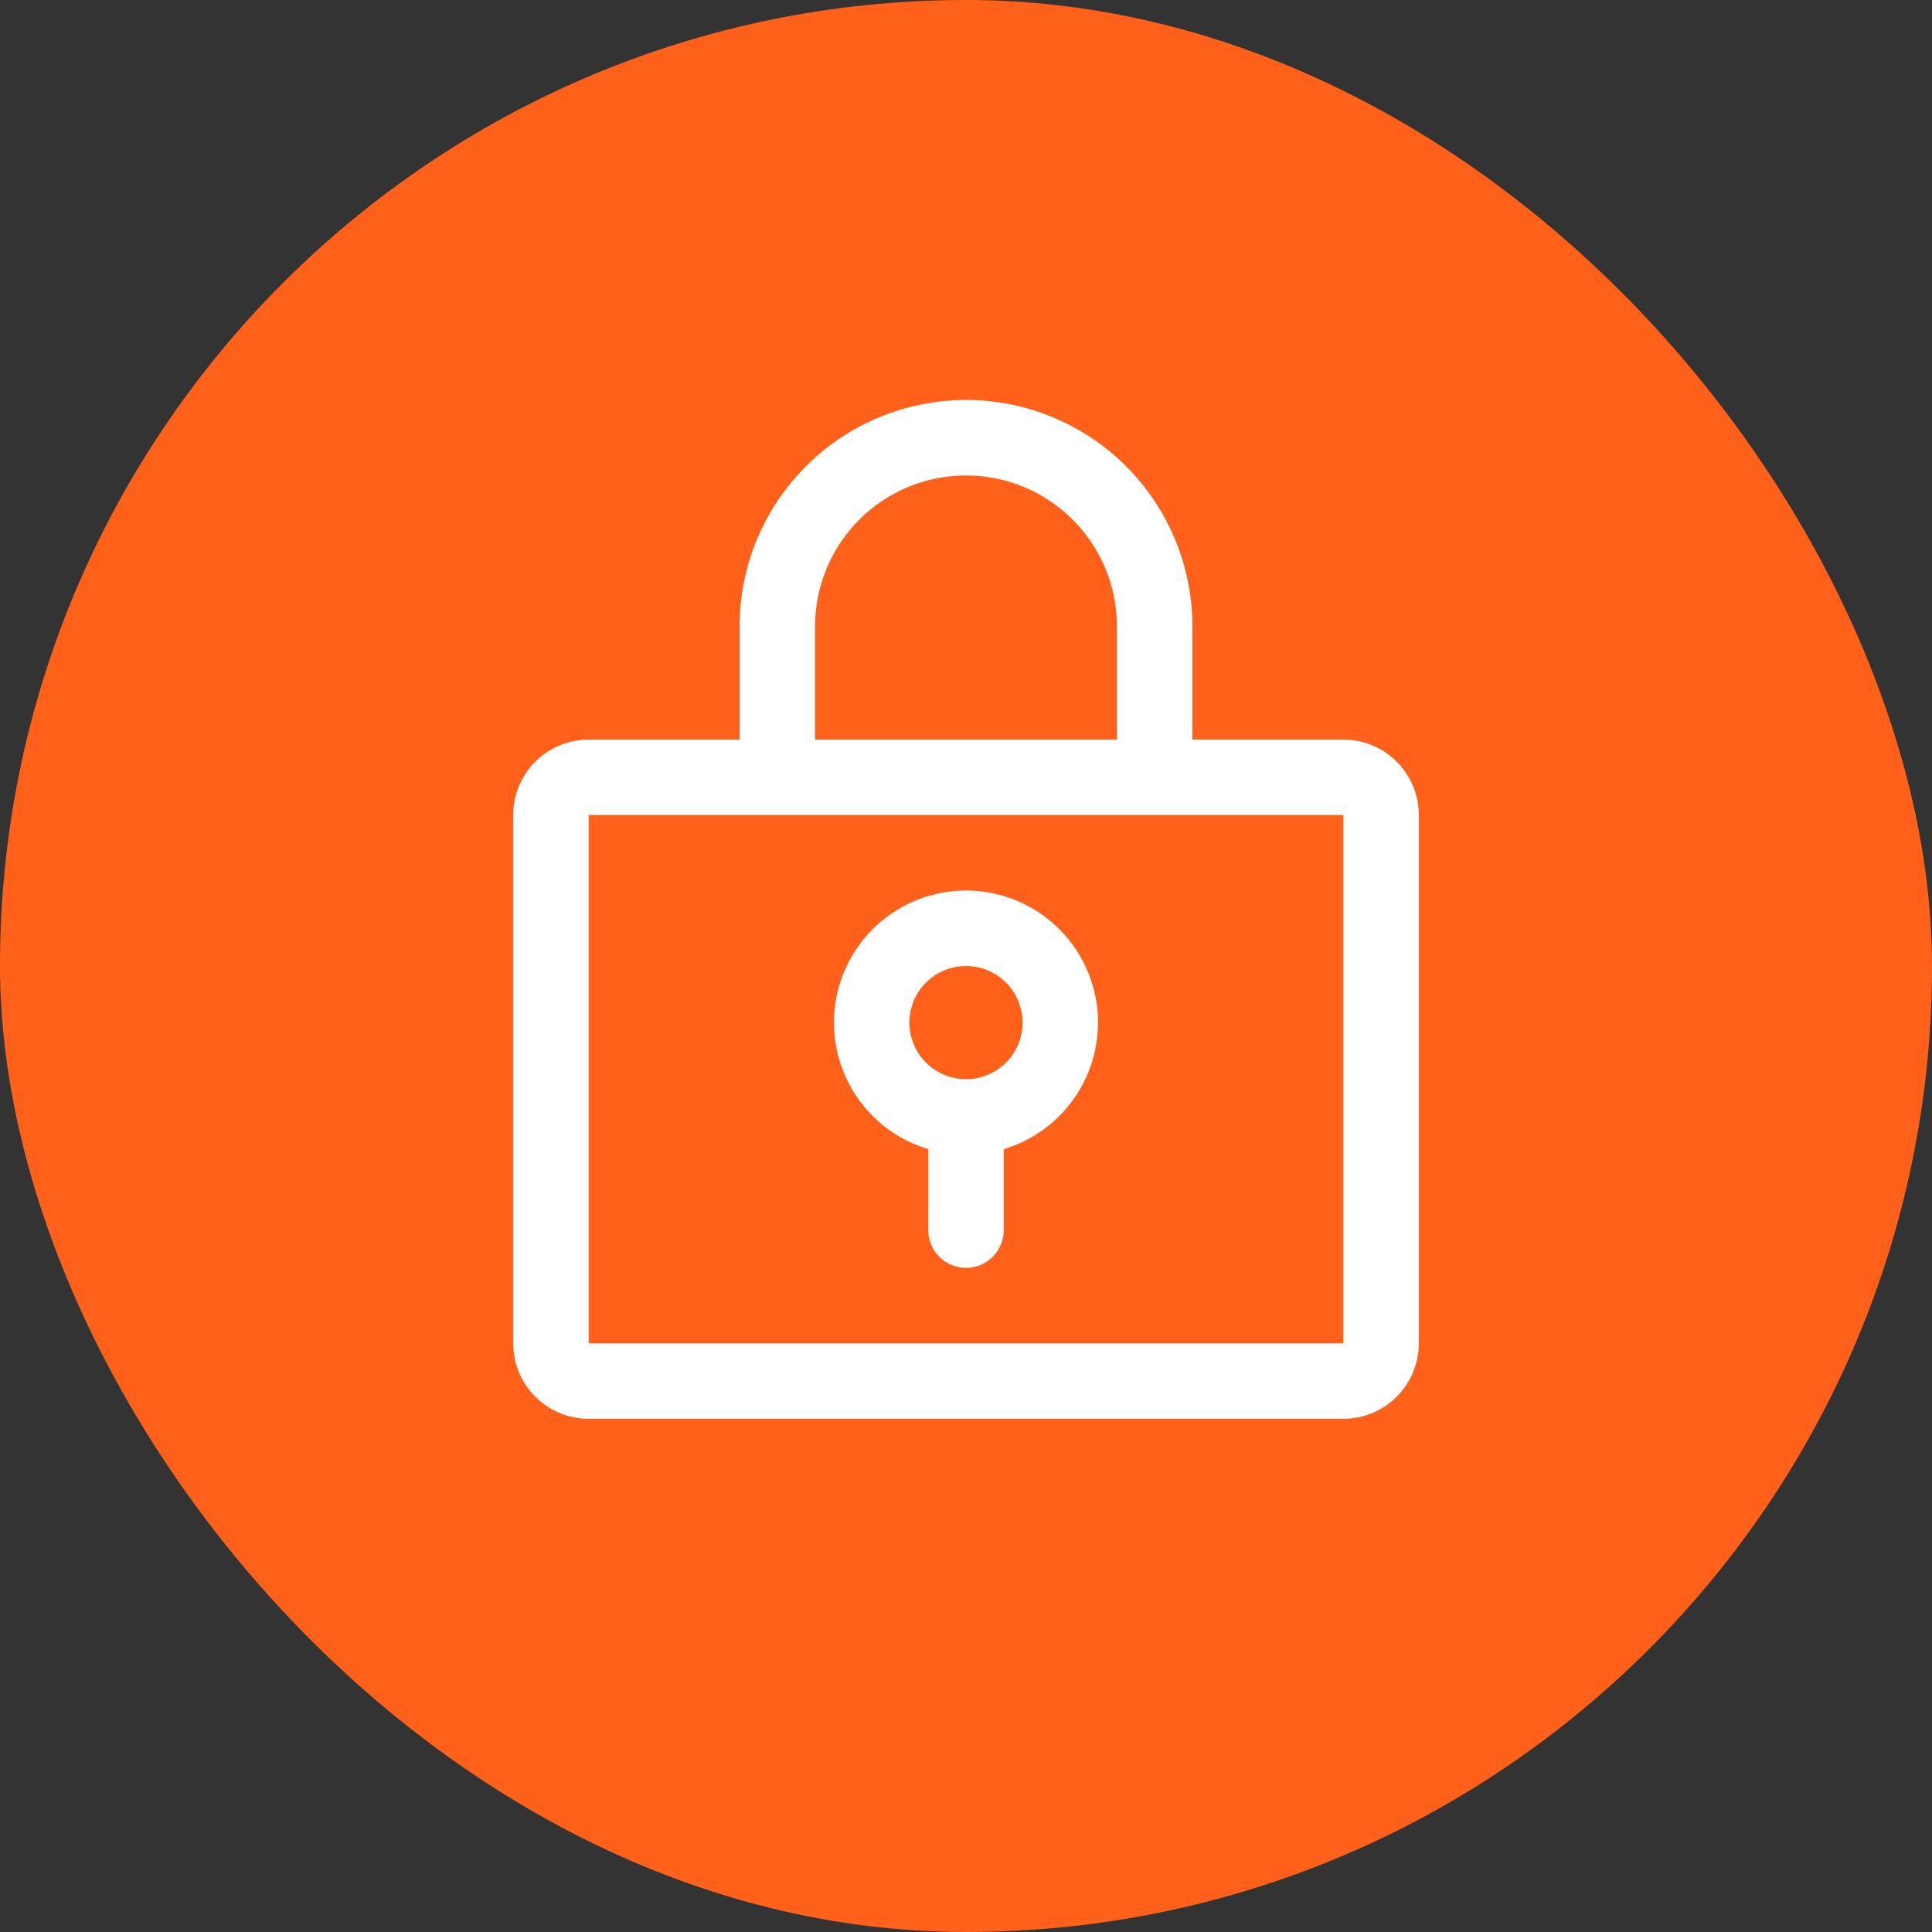 <svg width="64" height="64" viewBox="0 0 64 64" fill="none" xmlns="http://www.w3.org/2000/svg">
<rect x="0" y="0" width="64" height="64" fill="#333333" stroke="none"/>
<rect width="64" height="64" rx="32" fill="#FF611A"/>
<path d="M32 29.5C30.949 29.5 29.934 29.879 29.139 30.566C28.345 31.253 27.824 32.204 27.672 33.243C27.521 34.283 27.748 35.343 28.313 36.228C28.878 37.114 29.743 37.767 30.75 38.067V40.75C30.75 41.081 30.882 41.4 31.116 41.634C31.351 41.868 31.669 42 32 42C32.331 42 32.65 41.868 32.884 41.634C33.118 41.4 33.25 41.081 33.25 40.75V38.067C34.257 37.767 35.122 37.114 35.687 36.228C36.252 35.343 36.479 34.283 36.328 33.243C36.176 32.204 35.655 31.253 34.861 30.566C34.066 29.879 33.051 29.5 32 29.5ZM32 35.75C31.629 35.75 31.267 35.64 30.958 35.434C30.65 35.228 30.41 34.935 30.268 34.593C30.126 34.25 30.089 33.873 30.161 33.509C30.233 33.145 30.412 32.811 30.674 32.549C30.936 32.287 31.27 32.108 31.634 32.036C31.998 31.964 32.375 32.001 32.718 32.143C33.06 32.285 33.353 32.525 33.559 32.833C33.765 33.142 33.875 33.504 33.875 33.875C33.875 34.372 33.678 34.849 33.326 35.201C32.974 35.553 32.497 35.75 32 35.75ZM44.5 24.5H39.5V20.75C39.5 18.761 38.71 16.853 37.303 15.447C35.897 14.04 33.989 13.25 32 13.25C30.011 13.25 28.103 14.04 26.697 15.447C25.29 16.853 24.5 18.761 24.5 20.75V24.5H19.5C18.837 24.5 18.201 24.763 17.732 25.232C17.263 25.701 17 26.337 17 27V44.5C17 45.163 17.263 45.799 17.732 46.268C18.201 46.737 18.837 47 19.5 47H44.5C45.163 47 45.799 46.737 46.268 46.268C46.737 45.799 47 45.163 47 44.5V27C47 26.337 46.737 25.701 46.268 25.232C45.799 24.763 45.163 24.5 44.5 24.5ZM27 20.75C27 19.424 27.527 18.152 28.465 17.215C29.402 16.277 30.674 15.75 32 15.75C33.326 15.75 34.598 16.277 35.535 17.215C36.473 18.152 37 19.424 37 20.75V24.5H27V20.75ZM44.5 44.5H19.5V27H44.5V44.5Z" fill="white"/>
</svg>
